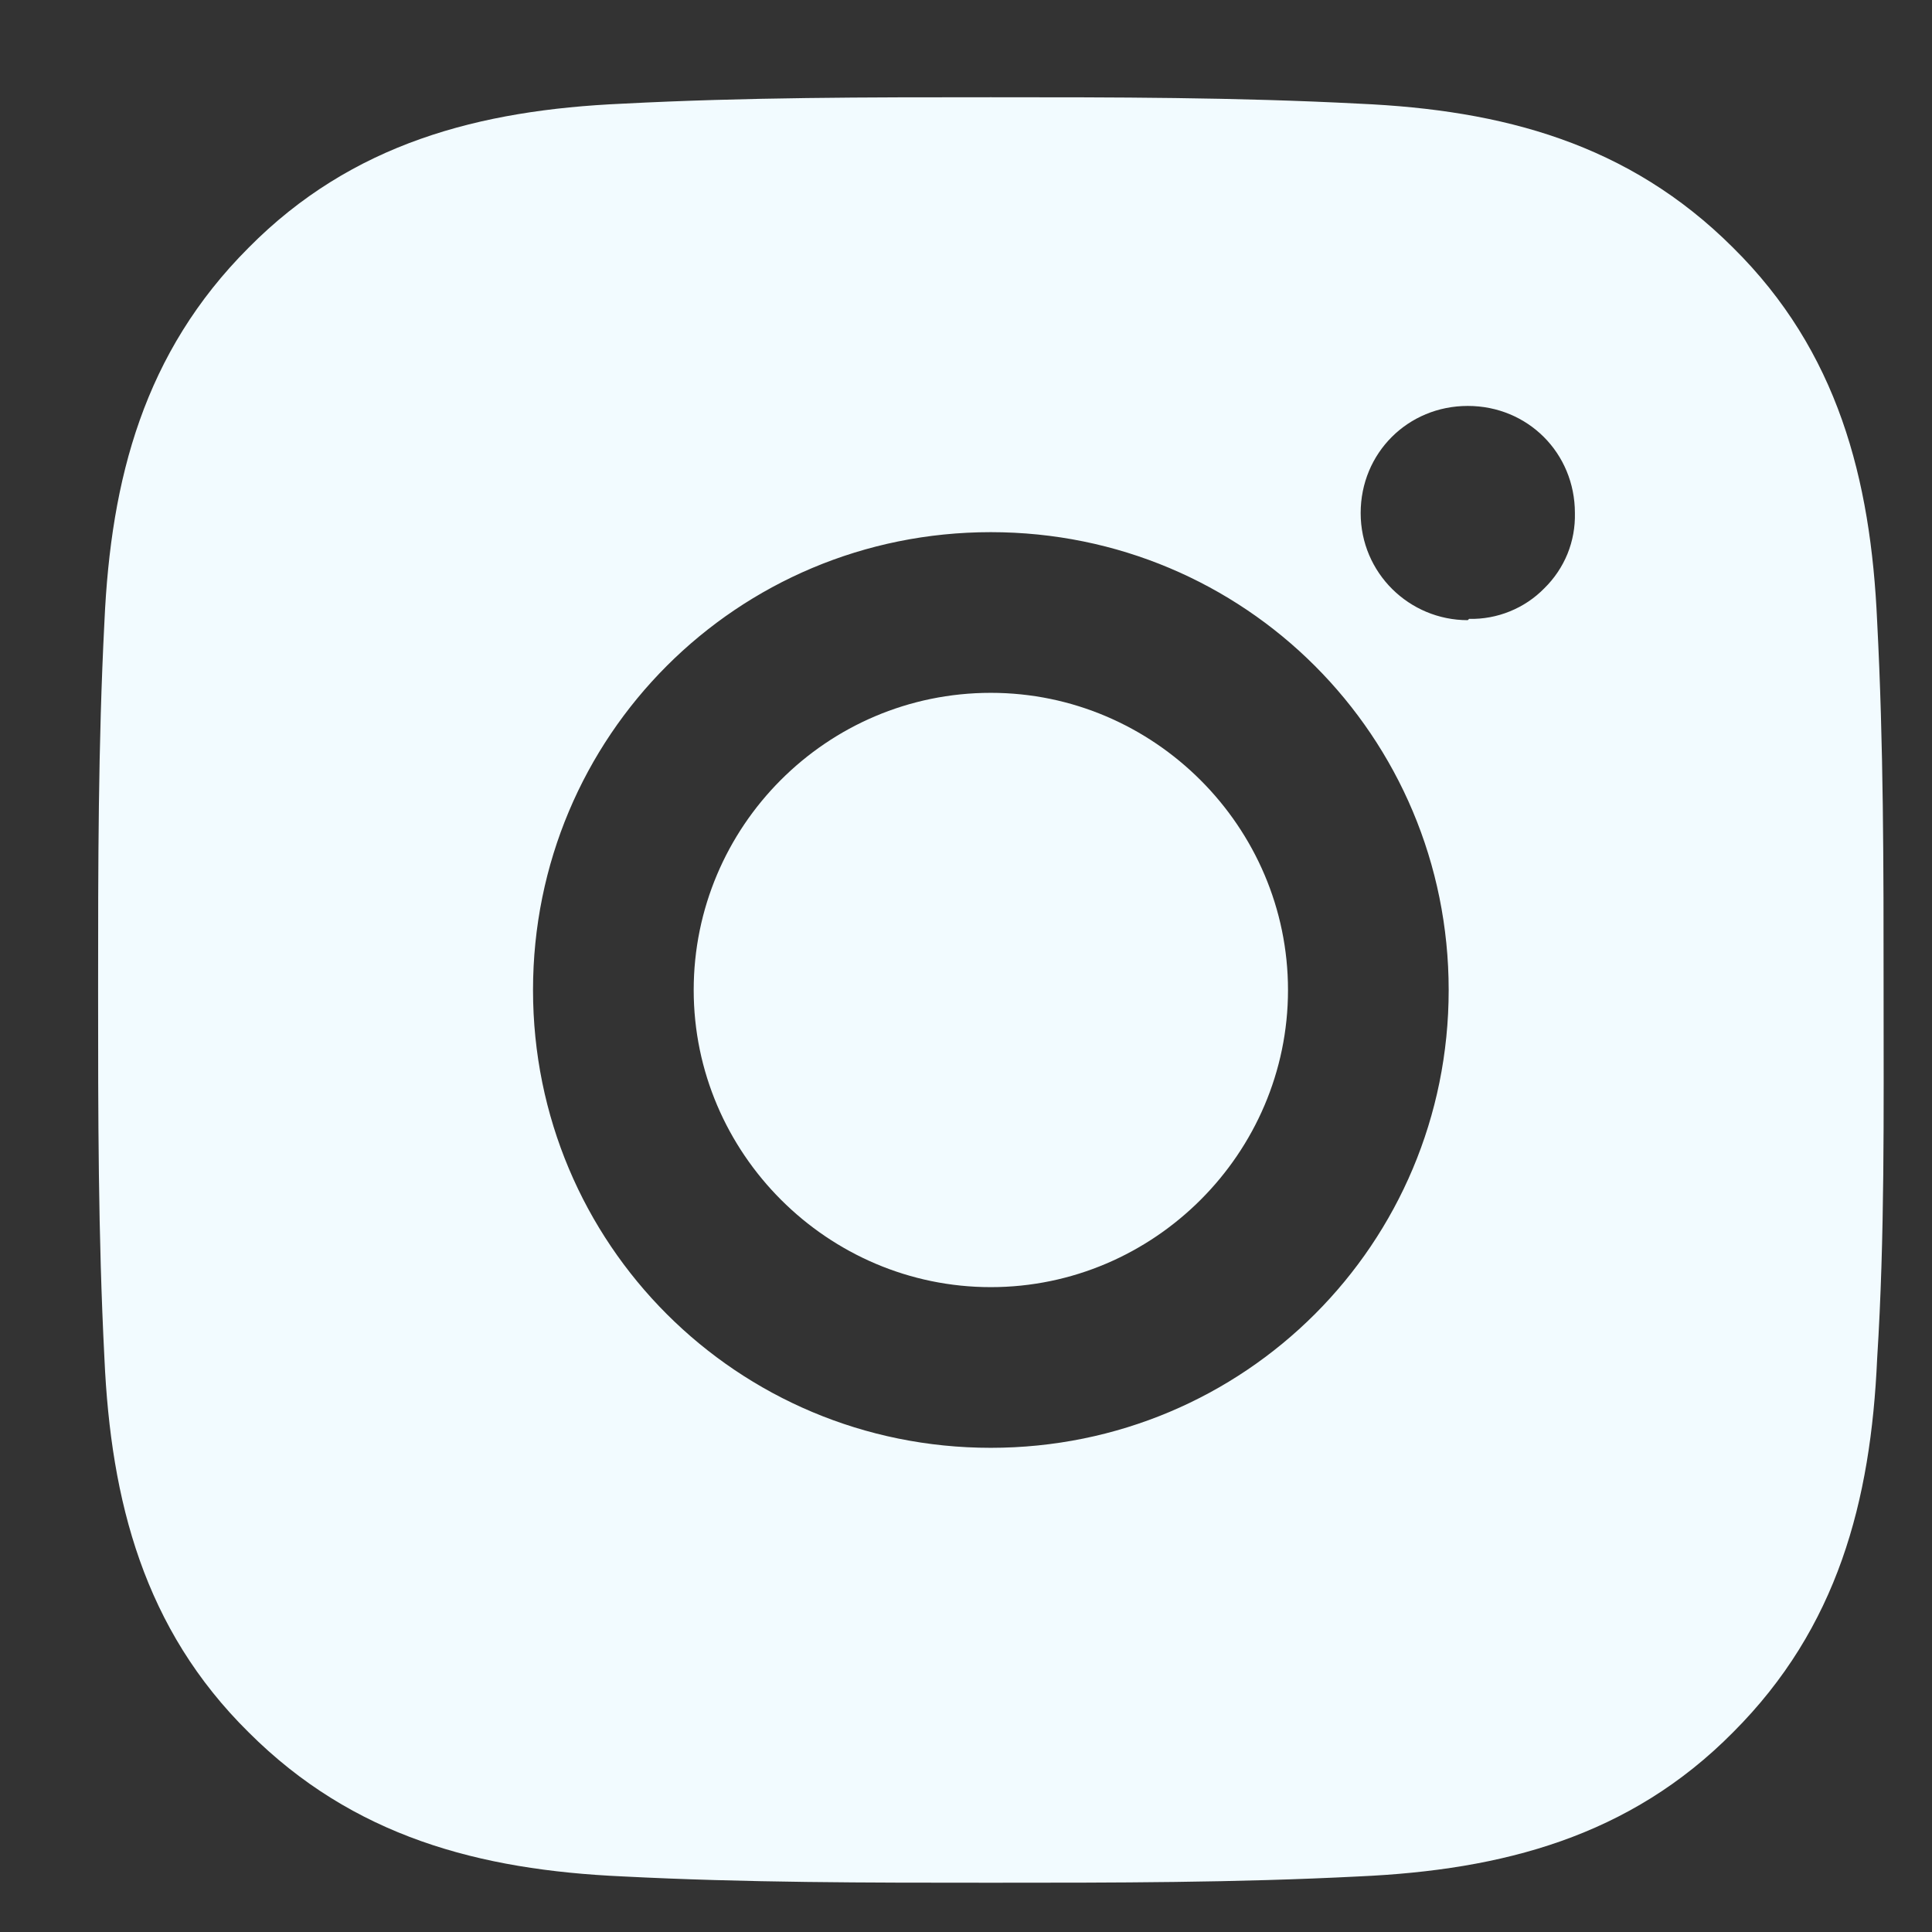 <?xml version="1.0" encoding="UTF-8"?> <svg xmlns="http://www.w3.org/2000/svg" width="18" height="18" viewBox="0 0 18 18" fill="none"><rect x="0" y="0" width="18" height="18" fill="#333333" stroke="none"/><path d="M9.231 6.455C7.699 6.455 6.463 7.703 6.463 9.224C6.463 10.745 7.711 11.992 9.231 11.992C10.752 11.992 12 10.745 12 9.224C12 7.703 10.752 6.455 9.231 6.455ZM17.549 9.224C17.549 8.071 17.549 6.942 17.489 5.79C17.43 4.459 17.121 3.271 16.147 2.308C15.172 1.334 13.996 1.025 12.665 0.966C11.513 0.906 10.384 0.906 9.231 0.906C8.079 0.906 6.95 0.906 5.798 0.966C4.467 1.025 3.279 1.334 2.316 2.308C1.342 3.283 1.033 4.459 0.973 5.79C0.914 6.942 0.914 8.071 0.914 9.224C0.914 10.376 0.914 11.505 0.973 12.658C1.033 13.988 1.342 15.177 2.316 16.139C3.29 17.113 4.467 17.422 5.798 17.482C6.95 17.541 8.079 17.541 9.231 17.541C10.384 17.541 11.513 17.541 12.665 17.482C13.996 17.422 15.184 17.113 16.147 16.139C17.121 15.165 17.43 13.988 17.489 12.658C17.561 11.517 17.549 10.376 17.549 9.224ZM9.231 13.489C6.867 13.489 4.966 11.588 4.966 9.224C4.966 6.859 6.867 4.958 9.231 4.958C11.596 4.958 13.497 6.859 13.497 9.224C13.497 11.588 11.596 13.489 9.231 13.489ZM13.675 5.778C13.129 5.778 12.677 5.338 12.677 4.78C12.677 4.221 13.117 3.782 13.675 3.782C14.234 3.782 14.673 4.221 14.673 4.78C14.676 4.91 14.653 5.039 14.604 5.16C14.555 5.28 14.481 5.39 14.388 5.481C14.297 5.574 14.188 5.647 14.067 5.696C13.947 5.745 13.817 5.769 13.687 5.766L13.675 5.778Z" fill="#F2FBFF"></path></svg> 